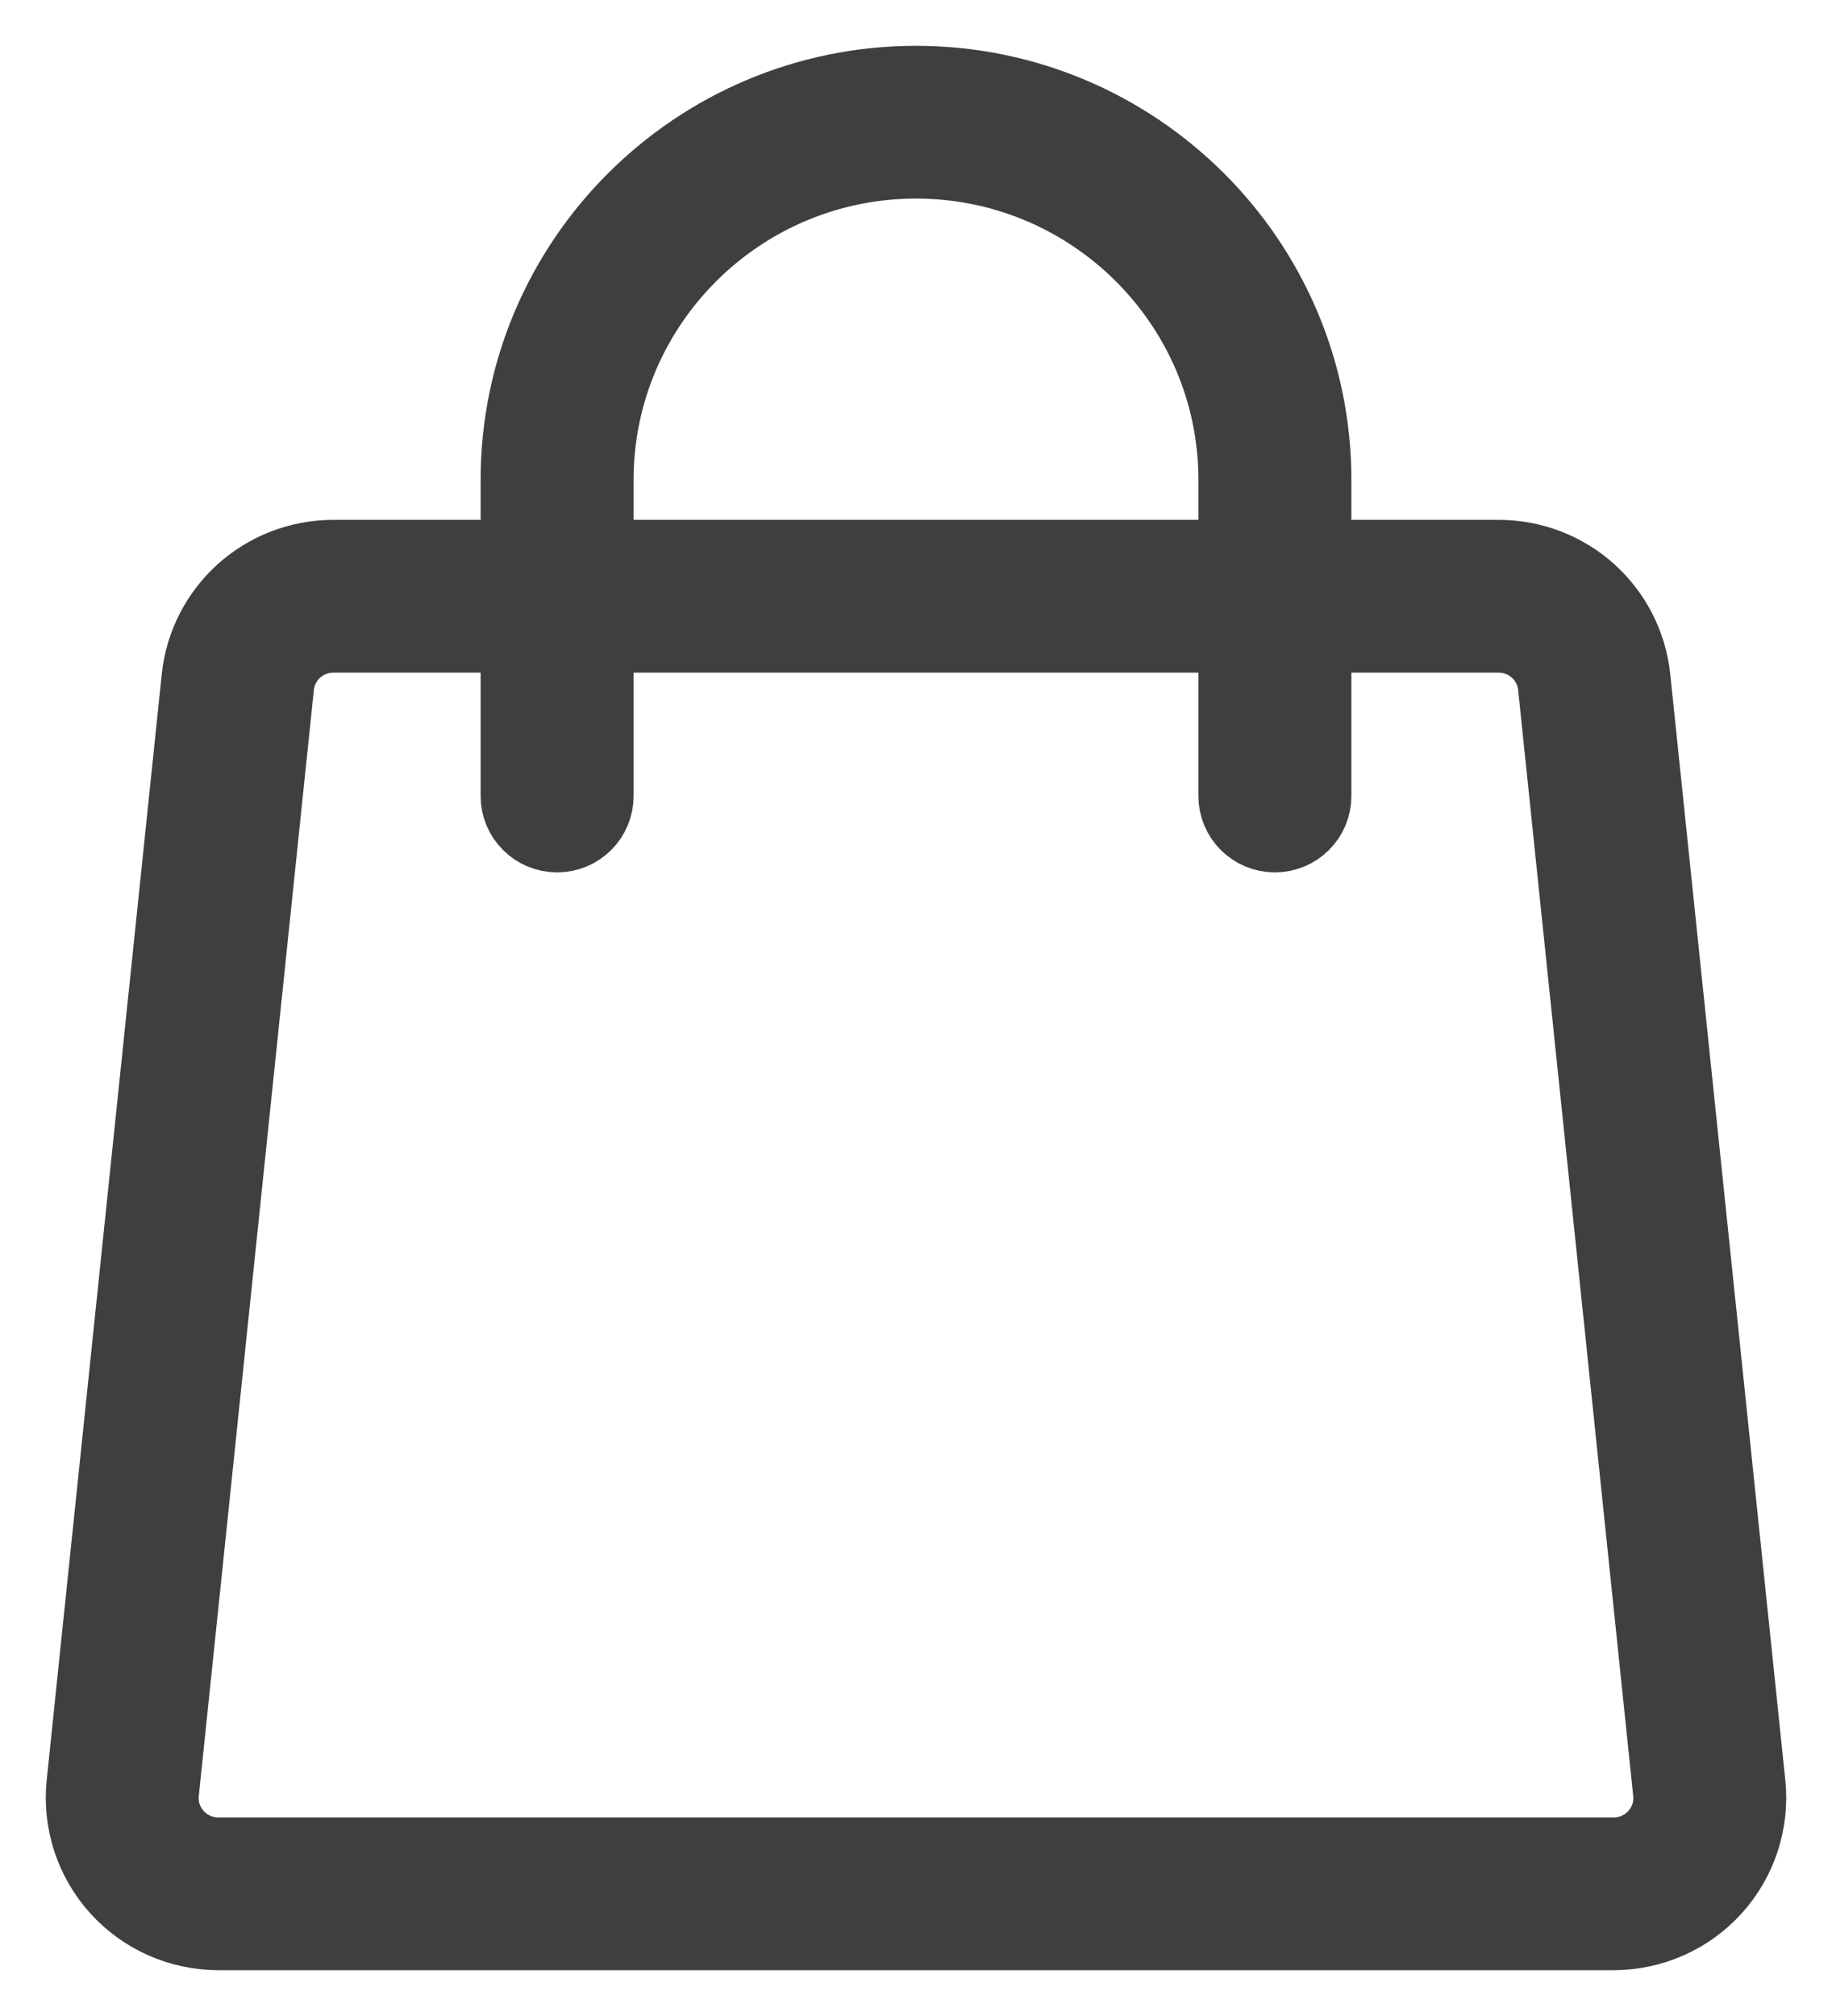 <?xml version="1.0" encoding="UTF-8"?> <svg xmlns="http://www.w3.org/2000/svg" width="20" height="22" viewBox="0 0 20 22" fill="none"> <path d="M10 1C7.655 1 5.747 2.901 5.747 5.236V6.173H3.641C2.929 6.173 2.337 6.705 2.263 7.41L1.007 19.478C0.967 19.866 1.094 20.254 1.356 20.544C1.618 20.834 1.993 21 2.385 21H17.615C18.007 21 18.382 20.834 18.644 20.544C18.906 20.254 19.033 19.866 18.993 19.478L17.737 7.41C17.663 6.705 17.071 6.173 16.359 6.173H14.253V5.236C14.253 2.9 12.345 1 10 1V1ZM10 1.667C11.976 1.667 13.583 3.268 13.583 5.236V6.173H6.417V5.236C6.417 3.268 8.024 1.667 10 1.667ZM17.071 7.479L18.327 19.547C18.348 19.75 18.284 19.946 18.147 20.098C18.009 20.25 17.82 20.333 17.615 20.333H2.385C2.18 20.333 1.991 20.25 1.853 20.098C1.716 19.946 1.652 19.75 1.673 19.547L2.929 7.479C2.967 7.115 3.273 6.84 3.641 6.84H5.747V8.687C5.747 8.871 5.897 9.02 6.082 9.02C6.267 9.02 6.417 8.871 6.417 8.687V6.84H13.583V8.687C13.583 8.871 13.733 9.02 13.918 9.02C14.103 9.02 14.253 8.871 14.253 8.687V6.84H16.359C16.727 6.84 17.033 7.115 17.071 7.479Z" fill="#3F3F3F" stroke="#3F3F3F"></path> </svg> 